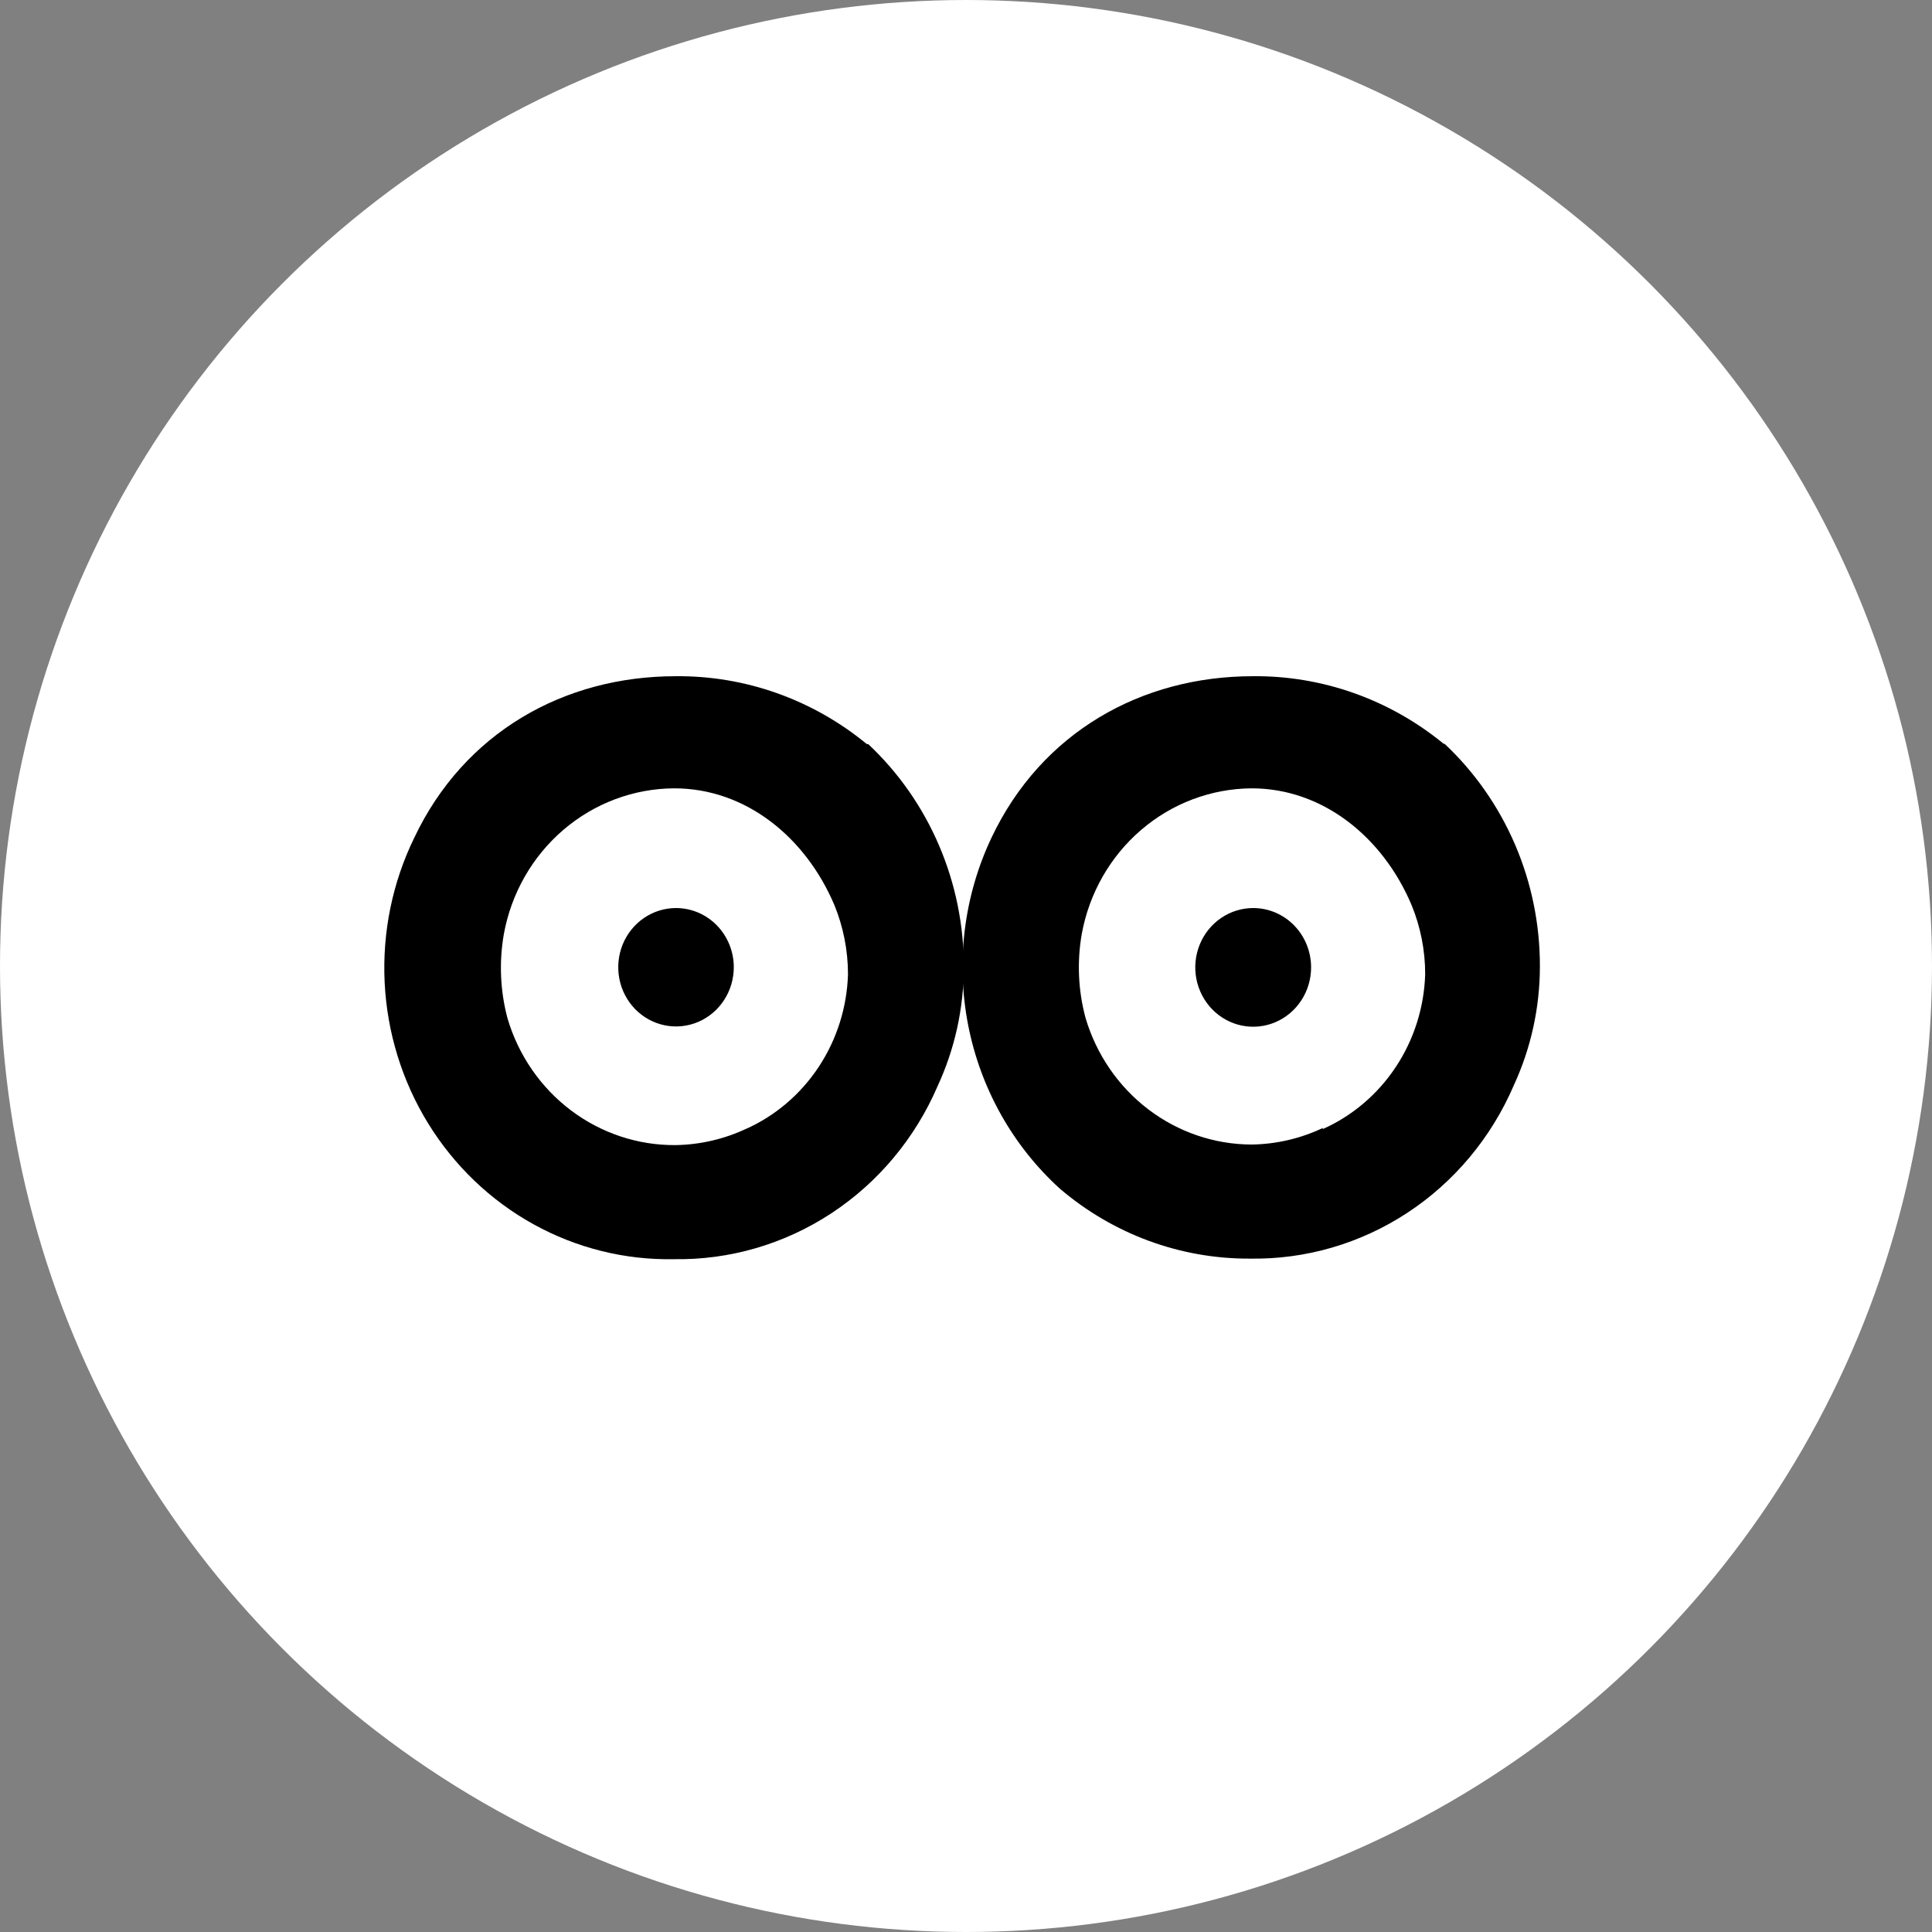 <svg width="100" height="100" viewBox="0 0 100 100" fill="none" xmlns="http://www.w3.org/2000/svg">
<rect x="0" y="0" width="100" height="100" fill="#808080" stroke="none"/>
<circle cx="50" cy="50" r="50" fill="white"/>
<path d="M44.867 38.514C42.064 36.206 38.566 34.964 34.97 35.001C29.209 35.001 24.034 37.899 21.446 43.354C20.313 45.674 19.784 48.254 19.909 50.845C20.034 53.436 20.809 55.951 22.159 58.145C23.51 60.339 25.39 62.139 27.618 63.37C29.847 64.602 32.347 65.224 34.878 65.175C37.761 65.223 40.593 64.399 43.021 62.806C45.449 61.214 47.365 58.923 48.529 56.22C49.421 54.294 49.885 52.188 49.886 50.055C49.891 47.885 49.453 45.737 48.6 43.75C47.748 41.762 46.501 39.979 44.938 38.514H44.867ZM38.66 58.408C37.502 58.957 36.245 59.25 34.97 59.27C33.022 59.287 31.122 58.656 29.553 57.473C27.984 56.29 26.831 54.617 26.268 52.707C25.891 51.29 25.826 49.806 26.077 48.36C26.459 46.245 27.549 44.332 29.16 42.953C30.77 41.574 32.8 40.813 34.899 40.804C38.59 40.804 41.693 43.325 43.185 46.839C43.65 47.974 43.89 49.193 43.892 50.425C43.84 52.139 43.315 53.803 42.376 55.223C41.437 56.643 40.124 57.76 38.59 58.444" fill="black"/>
<path d="M37.981 50.072C37.979 50.678 37.803 51.269 37.473 51.772C37.144 52.275 36.676 52.667 36.13 52.898C35.583 53.129 34.982 53.188 34.403 53.069C33.823 52.95 33.291 52.658 32.873 52.229C32.456 51.8 32.172 51.254 32.057 50.66C31.942 50.065 32.002 49.45 32.228 48.89C32.455 48.331 32.838 47.852 33.33 47.516C33.821 47.18 34.399 47 34.99 47C35.384 47 35.773 47.08 36.136 47.234C36.5 47.388 36.83 47.615 37.107 47.9C37.385 48.185 37.605 48.524 37.755 48.897C37.905 49.269 37.982 49.669 37.981 50.072Z" fill="black"/>
<path d="M74.743 38.514C71.939 36.206 68.442 34.964 64.845 35.001C59.084 35.001 53.909 37.899 51.322 43.354C49.897 46.363 49.471 49.767 50.109 53.047C50.747 56.328 52.414 59.304 54.856 61.523C57.615 63.881 61.098 65.163 64.69 65.146C67.573 65.195 70.407 64.372 72.837 62.779C75.266 61.187 77.183 58.895 78.348 56.191C79.24 54.264 79.703 52.159 79.705 50.026C79.71 47.855 79.273 45.708 78.421 43.72C77.568 41.733 76.32 39.95 74.757 38.486L74.743 38.514ZM68.479 58.379C67.324 58.928 66.069 59.221 64.796 59.241C62.863 59.239 60.983 58.599 59.432 57.417C57.882 56.235 56.743 54.574 56.185 52.678C55.805 51.262 55.74 49.776 55.994 48.331C56.38 46.227 57.467 44.325 59.07 42.952C60.673 41.578 62.692 40.819 64.782 40.804C68.465 40.804 71.575 43.325 73.06 46.839C73.527 47.973 73.768 49.193 73.767 50.425C73.715 52.14 73.188 53.804 72.248 55.224C71.308 56.644 69.994 57.761 68.458 58.444" fill="black"/>
<path d="M67.862 50.072C67.862 50.68 67.686 51.274 67.356 51.779C67.027 52.284 66.558 52.678 66.01 52.91C65.462 53.143 64.859 53.203 64.277 53.084C63.696 52.965 63.161 52.672 62.743 52.241C62.324 51.811 62.039 51.263 61.924 50.667C61.809 50.07 61.869 49.452 62.097 48.891C62.325 48.33 62.711 47.851 63.205 47.514C63.698 47.178 64.278 46.999 64.872 47C65.665 47.002 66.426 47.326 66.987 47.902C67.547 48.478 67.862 49.258 67.862 50.072" fill="black"/>
</svg>
